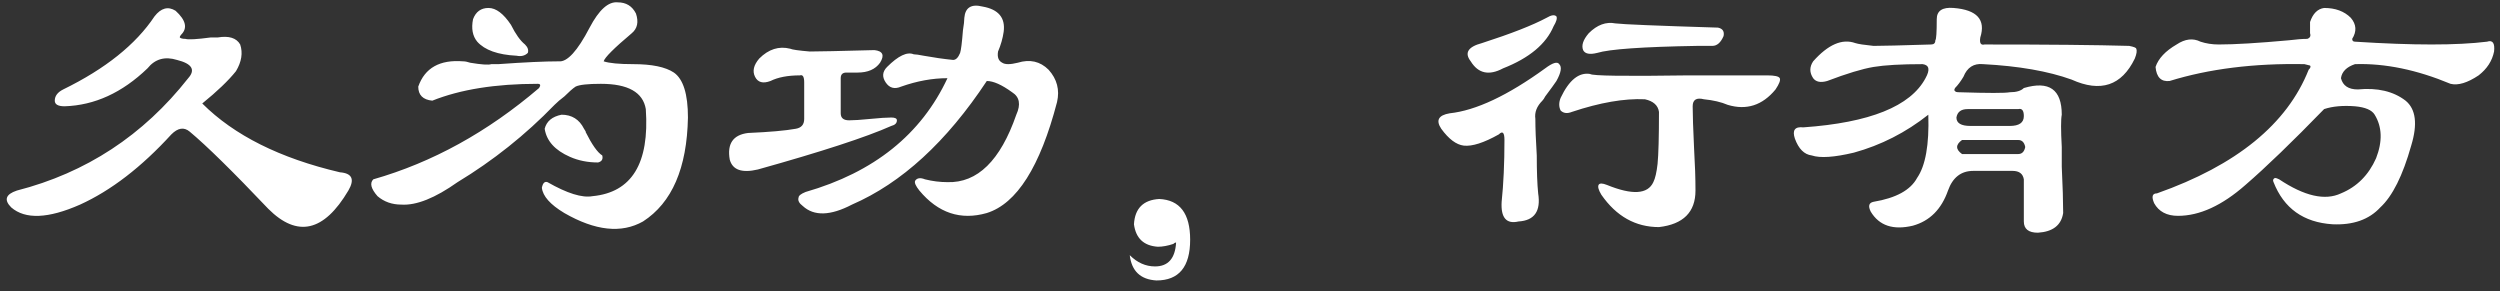 <?xml version="1.0" encoding="UTF-8"?>
<svg width="146px" height="17px" viewBox="0 0 146 17" version="1.1" xmlns="http://www.w3.org/2000/svg" xmlns:xlink="http://www.w3.org/1999/xlink">
    <rect x="0" y="0" width="146" height="17" fill="#333333" stroke="none"/>
    <!-- Generator: Sketch 57.1 (83088) - https://sketch.com -->
    <title>久为功，行有方</title>
    <desc>Created with Sketch.</desc>
    <g id="页面-1" stroke="none" stroke-width="1" fill="none" fill-rule="evenodd">
        <g id="员工福利" transform="translate(-160, -29)" fill="#FFFFFF" fill-rule="nonzero">
            <path d="M163.691,34.223 C166.152,33.02 167.93,31.598 169.023,29.957 C169.406,29.465 169.816,29.355 170.254,29.629 C170.855,30.176 170.965,30.641 170.582,31.023 C170.527,31.078 170.5,31.133 170.5,31.188 C170.555,31.242 170.664,31.27 170.828,31.27 C170.992,31.324 171.484,31.297 172.305,31.188 L172.715,31.188 C173.371,31.078 173.809,31.215 174.027,31.598 C174.191,32.09 174.109,32.609 173.781,33.156 C173.344,33.703 172.688,34.332 171.812,35.043 C173.672,36.902 176.352,38.242 179.852,39.062 C180.563,39.117 180.727,39.473 180.344,40.129 C178.922,42.535 177.363,42.891 175.668,41.195 C173.59,39.008 172.059,37.504 171.074,36.684 C170.746,36.41 170.391,36.465 170.008,36.848 C168.258,38.762 166.48,40.129 164.676,40.949 C162.816,41.77 161.477,41.824 160.656,41.113 C160.219,40.676 160.328,40.348 160.984,40.129 C165.031,39.09 168.367,36.902 170.992,33.566 C171.43,33.074 171.211,32.719 170.336,32.5 C169.625,32.281 169.051,32.445 168.613,32.992 C167.137,34.414 165.523,35.152 163.773,35.207 C163.391,35.207 163.199,35.098 163.199,34.879 C163.199,34.605 163.363,34.387 163.691,34.223 Z M188.692,32.746 C189.129,32.746 189.266,32.746 189.102,32.746 C190.633,32.637 191.809,32.582 192.629,32.582 C193.121,32.637 193.723,31.98 194.434,30.613 C194.981,29.574 195.528,29.082 196.074,29.137 C196.567,29.137 196.922,29.355 197.141,29.793 C197.305,30.285 197.223,30.668 196.895,30.941 C195.856,31.816 195.309,32.363 195.254,32.582 C195.582,32.691 196.156,32.746 196.977,32.746 C198.071,32.746 198.863,32.91 199.356,33.238 C199.903,33.621 200.176,34.496 200.176,35.863 C200.121,38.816 199.246,40.84 197.551,41.934 C196.293,42.645 194.762,42.48 192.957,41.441 C192.137,40.949 191.699,40.457 191.645,39.965 C191.699,39.691 191.809,39.582 191.973,39.637 C193.121,40.293 193.996,40.566 194.598,40.457 C196.895,40.238 197.934,38.543 197.715,35.371 C197.551,34.387 196.676,33.895 195.09,33.895 C194.324,33.895 193.832,33.949 193.613,34.059 C193.449,34.168 193.231,34.359 192.957,34.633 C192.738,34.797 192.547,34.961 192.383,35.125 C190.688,36.875 188.801,38.379 186.723,39.637 C185.41,40.566 184.317,41.004 183.442,40.949 C182.895,40.949 182.43,40.785 182.047,40.457 C181.664,40.02 181.582,39.691 181.801,39.473 C185.246,38.488 188.473,36.711 191.481,34.141 C191.59,33.977 191.563,33.895 191.399,33.895 C188.938,33.895 186.887,34.223 185.246,34.879 C184.699,34.824 184.426,34.551 184.426,34.059 C184.809,32.965 185.684,32.473 187.051,32.582 C187.16,32.582 187.297,32.609 187.461,32.664 C188.117,32.773 188.528,32.801 188.692,32.746 Z M190.168,32.254 C189.074,32.199 188.309,31.926 187.871,31.434 C187.598,31.105 187.516,30.668 187.625,30.121 C187.789,29.684 188.09,29.465 188.528,29.465 C188.965,29.465 189.403,29.793 189.84,30.449 C190.113,30.996 190.387,31.379 190.66,31.598 C190.824,31.762 190.879,31.926 190.824,32.09 C190.66,32.254 190.442,32.309 190.168,32.254 Z M194.926,38.488 C194.324,38.488 193.778,38.379 193.285,38.16 C192.41,37.777 191.918,37.23 191.809,36.52 C191.918,36.082 192.246,35.809 192.793,35.699 C193.395,35.699 193.832,35.973 194.106,36.52 C194.215,36.684 194.242,36.738 194.188,36.684 C194.571,37.449 194.899,37.914 195.172,38.078 C195.227,38.297 195.145,38.434 194.926,38.488 Z M216.071,32.09 C216.125,31.926 216.18,31.488 216.235,30.777 C216.289,30.449 216.317,30.203 216.317,30.039 C216.371,29.437 216.727,29.219 217.383,29.383 C218.313,29.547 218.723,30.039 218.614,30.859 C218.559,31.242 218.45,31.625 218.286,32.008 C218.231,32.336 218.313,32.555 218.532,32.664 C218.696,32.773 218.996,32.773 219.434,32.664 C220.145,32.445 220.746,32.582 221.239,33.074 C221.731,33.621 221.895,34.25 221.731,34.961 C220.746,38.734 219.379,40.895 217.629,41.441 C216.098,41.879 214.786,41.441 213.692,40.129 C213.473,39.855 213.391,39.664 213.446,39.555 C213.555,39.391 213.746,39.363 214.02,39.473 C214.457,39.582 214.895,39.637 215.332,39.637 C217.082,39.691 218.422,38.379 219.352,35.699 C219.625,35.098 219.543,34.66 219.106,34.387 C218.504,33.949 218.012,33.73 217.629,33.73 C215.278,37.285 212.653,39.691 209.754,40.949 C208.496,41.605 207.539,41.633 206.883,41.031 C206.664,40.867 206.582,40.703 206.637,40.539 C206.637,40.43 206.774,40.32 207.047,40.211 C211.039,39.062 213.801,36.848 215.332,33.566 C214.457,33.566 213.555,33.73 212.625,34.059 C212.243,34.223 211.942,34.141 211.723,33.812 C211.504,33.484 211.532,33.184 211.805,32.91 C212.461,32.254 212.981,32.008 213.364,32.172 C213.473,32.172 213.664,32.199 213.938,32.254 C214.539,32.363 215.114,32.445 215.661,32.5 C215.825,32.5 215.961,32.363 216.071,32.09 Z M210.082,33.238 L209.426,33.238 C209.207,33.238 209.098,33.348 209.098,33.566 L209.098,35.617 C209.098,35.891 209.262,36.027 209.59,36.027 C209.864,36.027 210.274,36 210.821,35.945 C211.368,35.891 211.778,35.863 212.051,35.863 C212.27,35.863 212.379,35.918 212.379,36.027 C212.379,36.191 212.27,36.301 212.051,36.355 C210.575,37.012 207.977,37.859 204.258,38.898 C203.329,39.117 202.782,38.926 202.618,38.324 C202.454,37.395 202.809,36.875 203.684,36.766 C204.942,36.711 205.871,36.629 206.473,36.52 C206.801,36.465 206.965,36.273 206.965,35.945 L206.965,33.812 C206.965,33.484 206.883,33.348 206.719,33.402 C206.008,33.402 205.434,33.512 204.996,33.73 C204.559,33.895 204.258,33.813 204.094,33.484 C203.93,33.156 204.012,32.801 204.34,32.418 C204.887,31.871 205.489,31.68 206.145,31.844 C206.254,31.898 206.637,31.953 207.293,32.008 C207.786,32.008 209.043,31.98 211.067,31.926 C211.559,31.98 211.668,32.227 211.395,32.664 C211.121,33.047 210.684,33.238 210.082,33.238 Z M226.223,42.098 C226.278,41.168 226.77,40.676 227.7,40.621 C228.903,40.676 229.505,41.469 229.505,43 C229.505,44.586 228.848,45.379 227.536,45.379 C226.606,45.324 226.087,44.832 225.977,43.902 C226.415,44.34 226.907,44.559 227.454,44.559 C228.219,44.559 228.63,44.094 228.684,43.164 C228.63,43.164 228.575,43.191 228.52,43.246 C228.192,43.355 227.891,43.41 227.618,43.41 C226.797,43.355 226.333,42.918 226.223,42.098 Z M247.778,32.992 C246.958,33.43 246.329,33.293 245.891,32.582 C245.509,32.09 245.727,31.734 246.548,31.516 C248.243,30.969 249.501,30.477 250.321,30.039 C250.595,29.875 250.786,29.848 250.895,29.957 C250.95,30.066 250.895,30.258 250.731,30.531 C250.294,31.57 249.309,32.391 247.778,32.992 Z M253.274,32.09 C252.837,32.199 252.563,32.145 252.454,31.926 C252.345,31.652 252.454,31.324 252.782,30.941 C253.274,30.449 253.794,30.258 254.341,30.367 C254.778,30.422 256.774,30.504 260.329,30.613 C260.602,30.668 260.712,30.832 260.657,31.105 C260.493,31.488 260.274,31.68 260.001,31.68 L259.098,31.68 C255.927,31.734 253.985,31.871 253.274,32.09 Z M244.661,35.617 C246.192,35.453 248.052,34.578 250.239,32.992 C250.677,32.664 250.95,32.582 251.059,32.746 C251.223,32.91 251.169,33.238 250.895,33.73 C250.786,33.895 250.567,34.195 250.239,34.633 C250.184,34.742 250.13,34.824 250.075,34.879 C249.747,35.207 249.61,35.562 249.665,35.945 C249.665,36.492 249.692,37.203 249.747,38.078 C249.747,39.008 249.774,39.746 249.829,40.293 C249.993,41.332 249.61,41.879 248.68,41.934 C247.97,42.098 247.641,41.715 247.696,40.785 C247.805,39.746 247.86,38.543 247.86,37.176 C247.86,36.957 247.833,36.82 247.778,36.766 C247.723,36.711 247.641,36.738 247.532,36.848 C246.657,37.34 245.973,37.559 245.481,37.504 C245.044,37.449 244.606,37.121 244.169,36.52 C243.841,36.027 244.005,35.727 244.661,35.617 Z M251.798,35.535 C251.524,35.645 251.305,35.617 251.141,35.453 C251.032,35.234 251.032,34.988 251.141,34.715 C251.634,33.676 252.208,33.211 252.864,33.32 C252.973,33.43 254.888,33.457 258.606,33.402 L263.2,33.402 C263.638,33.402 263.884,33.457 263.938,33.566 C263.993,33.676 263.911,33.895 263.692,34.223 C262.927,35.152 261.997,35.453 260.903,35.125 C260.52,34.961 260.055,34.852 259.509,34.797 C259.071,34.687 258.852,34.824 258.852,35.207 C258.852,35.699 258.88,36.52 258.934,37.668 C258.989,38.598 259.016,39.418 259.016,40.129 C259.016,41.387 258.305,42.098 256.884,42.262 C255.516,42.262 254.395,41.633 253.52,40.375 C253.356,40.102 253.302,39.91 253.356,39.801 C253.411,39.691 253.575,39.691 253.848,39.801 C255.325,40.402 256.227,40.348 256.555,39.637 C256.665,39.418 256.747,39.063 256.802,38.57 C256.856,38.023 256.884,37.012 256.884,35.535 C256.829,35.152 256.555,34.906 256.063,34.797 C254.86,34.742 253.438,34.988 251.798,35.535 Z M268.349,31.516 C268.513,31.57 268.868,31.625 269.415,31.68 C269.907,31.68 271.028,31.652 272.778,31.598 C272.942,31.598 273.024,31.516 273.024,31.352 C273.079,31.297 273.106,30.887 273.106,30.121 C273.106,29.629 273.435,29.41 274.091,29.465 C275.458,29.574 275.978,30.148 275.649,31.188 C275.595,31.516 275.677,31.652 275.896,31.598 C279.614,31.598 282.431,31.625 284.345,31.68 C284.618,31.734 284.755,31.789 284.755,31.844 C284.81,31.953 284.782,32.145 284.673,32.418 C283.907,34.004 282.677,34.414 280.981,33.648 C279.614,33.156 277.892,32.855 275.814,32.746 C275.267,32.691 274.884,32.937 274.665,33.484 C274.501,33.758 274.337,33.977 274.173,34.141 C274.118,34.25 274.118,34.305 274.173,34.305 C274.173,34.359 274.255,34.387 274.419,34.387 C276.114,34.441 277.099,34.441 277.372,34.387 C277.755,34.387 278.028,34.305 278.192,34.141 C279.669,33.703 280.407,34.223 280.407,35.699 C280.353,35.973 280.353,36.602 280.407,37.586 L280.407,38.734 C280.462,39.883 280.489,40.785 280.489,41.441 C280.38,42.152 279.888,42.535 279.013,42.59 C278.466,42.59 278.192,42.371 278.192,41.934 L278.192,39.473 C278.138,39.145 277.919,38.98 277.536,38.98 L275.239,38.98 C274.528,38.98 274.036,39.363 273.763,40.129 C273.38,41.223 272.696,41.906 271.712,42.18 C270.563,42.453 269.743,42.18 269.251,41.359 C269.087,41.031 269.142,40.84 269.415,40.785 C270.728,40.566 271.575,40.102 271.958,39.391 C272.45,38.68 272.669,37.449 272.614,35.699 C271.302,36.738 269.853,37.477 268.267,37.914 C267.118,38.188 266.298,38.242 265.806,38.078 C265.368,38.023 265.04,37.695 264.821,37.094 C264.657,36.602 264.821,36.383 265.314,36.438 C269.196,36.164 271.575,35.207 272.45,33.566 C272.724,33.074 272.669,32.801 272.286,32.746 C271.028,32.746 270.071,32.801 269.415,32.91 C268.759,33.02 267.856,33.293 266.708,33.73 C266.325,33.84 266.052,33.785 265.888,33.566 C265.669,33.238 265.669,32.91 265.888,32.582 C266.763,31.598 267.583,31.242 268.349,31.516 Z M274.255,35.863 C274.255,36.191 274.528,36.355 275.075,36.355 L277.372,36.355 C277.919,36.355 278.192,36.164 278.192,35.781 C278.192,35.453 278.083,35.316 277.864,35.371 L274.911,35.371 C274.528,35.371 274.31,35.535 274.255,35.863 Z M274.583,37.996 C275.622,37.996 276.716,37.996 277.864,37.996 C278.083,37.996 278.22,37.859 278.274,37.586 C278.22,37.312 278.083,37.176 277.864,37.176 L274.583,37.176 C274.2,37.449 274.2,37.723 274.583,37.996 Z M289.575,31.598 C290.505,31.598 291.872,31.516 293.677,31.352 C294.114,31.297 294.47,31.27 294.743,31.27 C294.907,31.215 294.962,31.105 294.907,30.941 C294.907,30.777 294.907,30.559 294.907,30.285 C295.072,29.793 295.345,29.52 295.728,29.465 C296.384,29.465 296.904,29.656 297.286,30.039 C297.614,30.422 297.642,30.832 297.368,31.27 C297.368,31.379 297.423,31.434 297.532,31.434 C300.923,31.652 303.493,31.652 305.243,31.434 C305.572,31.324 305.708,31.516 305.654,32.008 C305.544,32.555 305.243,33.02 304.751,33.402 C304.095,33.84 303.548,34.004 303.111,33.895 C301.142,33.074 299.282,32.691 297.532,32.746 C297.04,32.91 296.767,33.184 296.712,33.566 C296.822,34.004 297.15,34.223 297.697,34.223 C298.845,34.113 299.775,34.332 300.486,34.879 C301.087,35.371 301.197,36.246 300.814,37.504 C300.322,39.254 299.72,40.457 299.009,41.113 C298.353,41.824 297.423,42.152 296.22,42.098 C294.525,41.988 293.376,41.168 292.775,39.637 C292.72,39.527 292.747,39.445 292.857,39.391 C292.911,39.391 292.993,39.418 293.103,39.473 C294.579,40.457 295.782,40.73 296.712,40.293 C297.642,39.91 298.325,39.227 298.763,38.242 C299.146,37.258 299.118,36.41 298.681,35.699 C298.517,35.426 298.134,35.262 297.532,35.207 C296.822,35.152 296.22,35.207 295.728,35.371 C293.868,37.285 292.337,38.762 291.134,39.801 C289.767,41.004 288.454,41.605 287.197,41.605 C286.54,41.605 286.075,41.359 285.802,40.867 C285.638,40.484 285.693,40.293 285.966,40.293 C290.615,38.652 293.568,36.246 294.825,33.074 C294.935,32.965 294.962,32.883 294.907,32.828 C294.907,32.828 294.798,32.801 294.579,32.746 C291.626,32.691 289.001,33.02 286.704,33.73 C286.212,33.785 285.939,33.512 285.884,32.91 C286.048,32.418 286.458,31.98 287.114,31.598 C287.607,31.27 288.072,31.215 288.509,31.434 C288.837,31.543 289.193,31.598 289.575,31.598 Z" id="久为功，行有方"></path>
        </g>
    </g>
</svg>